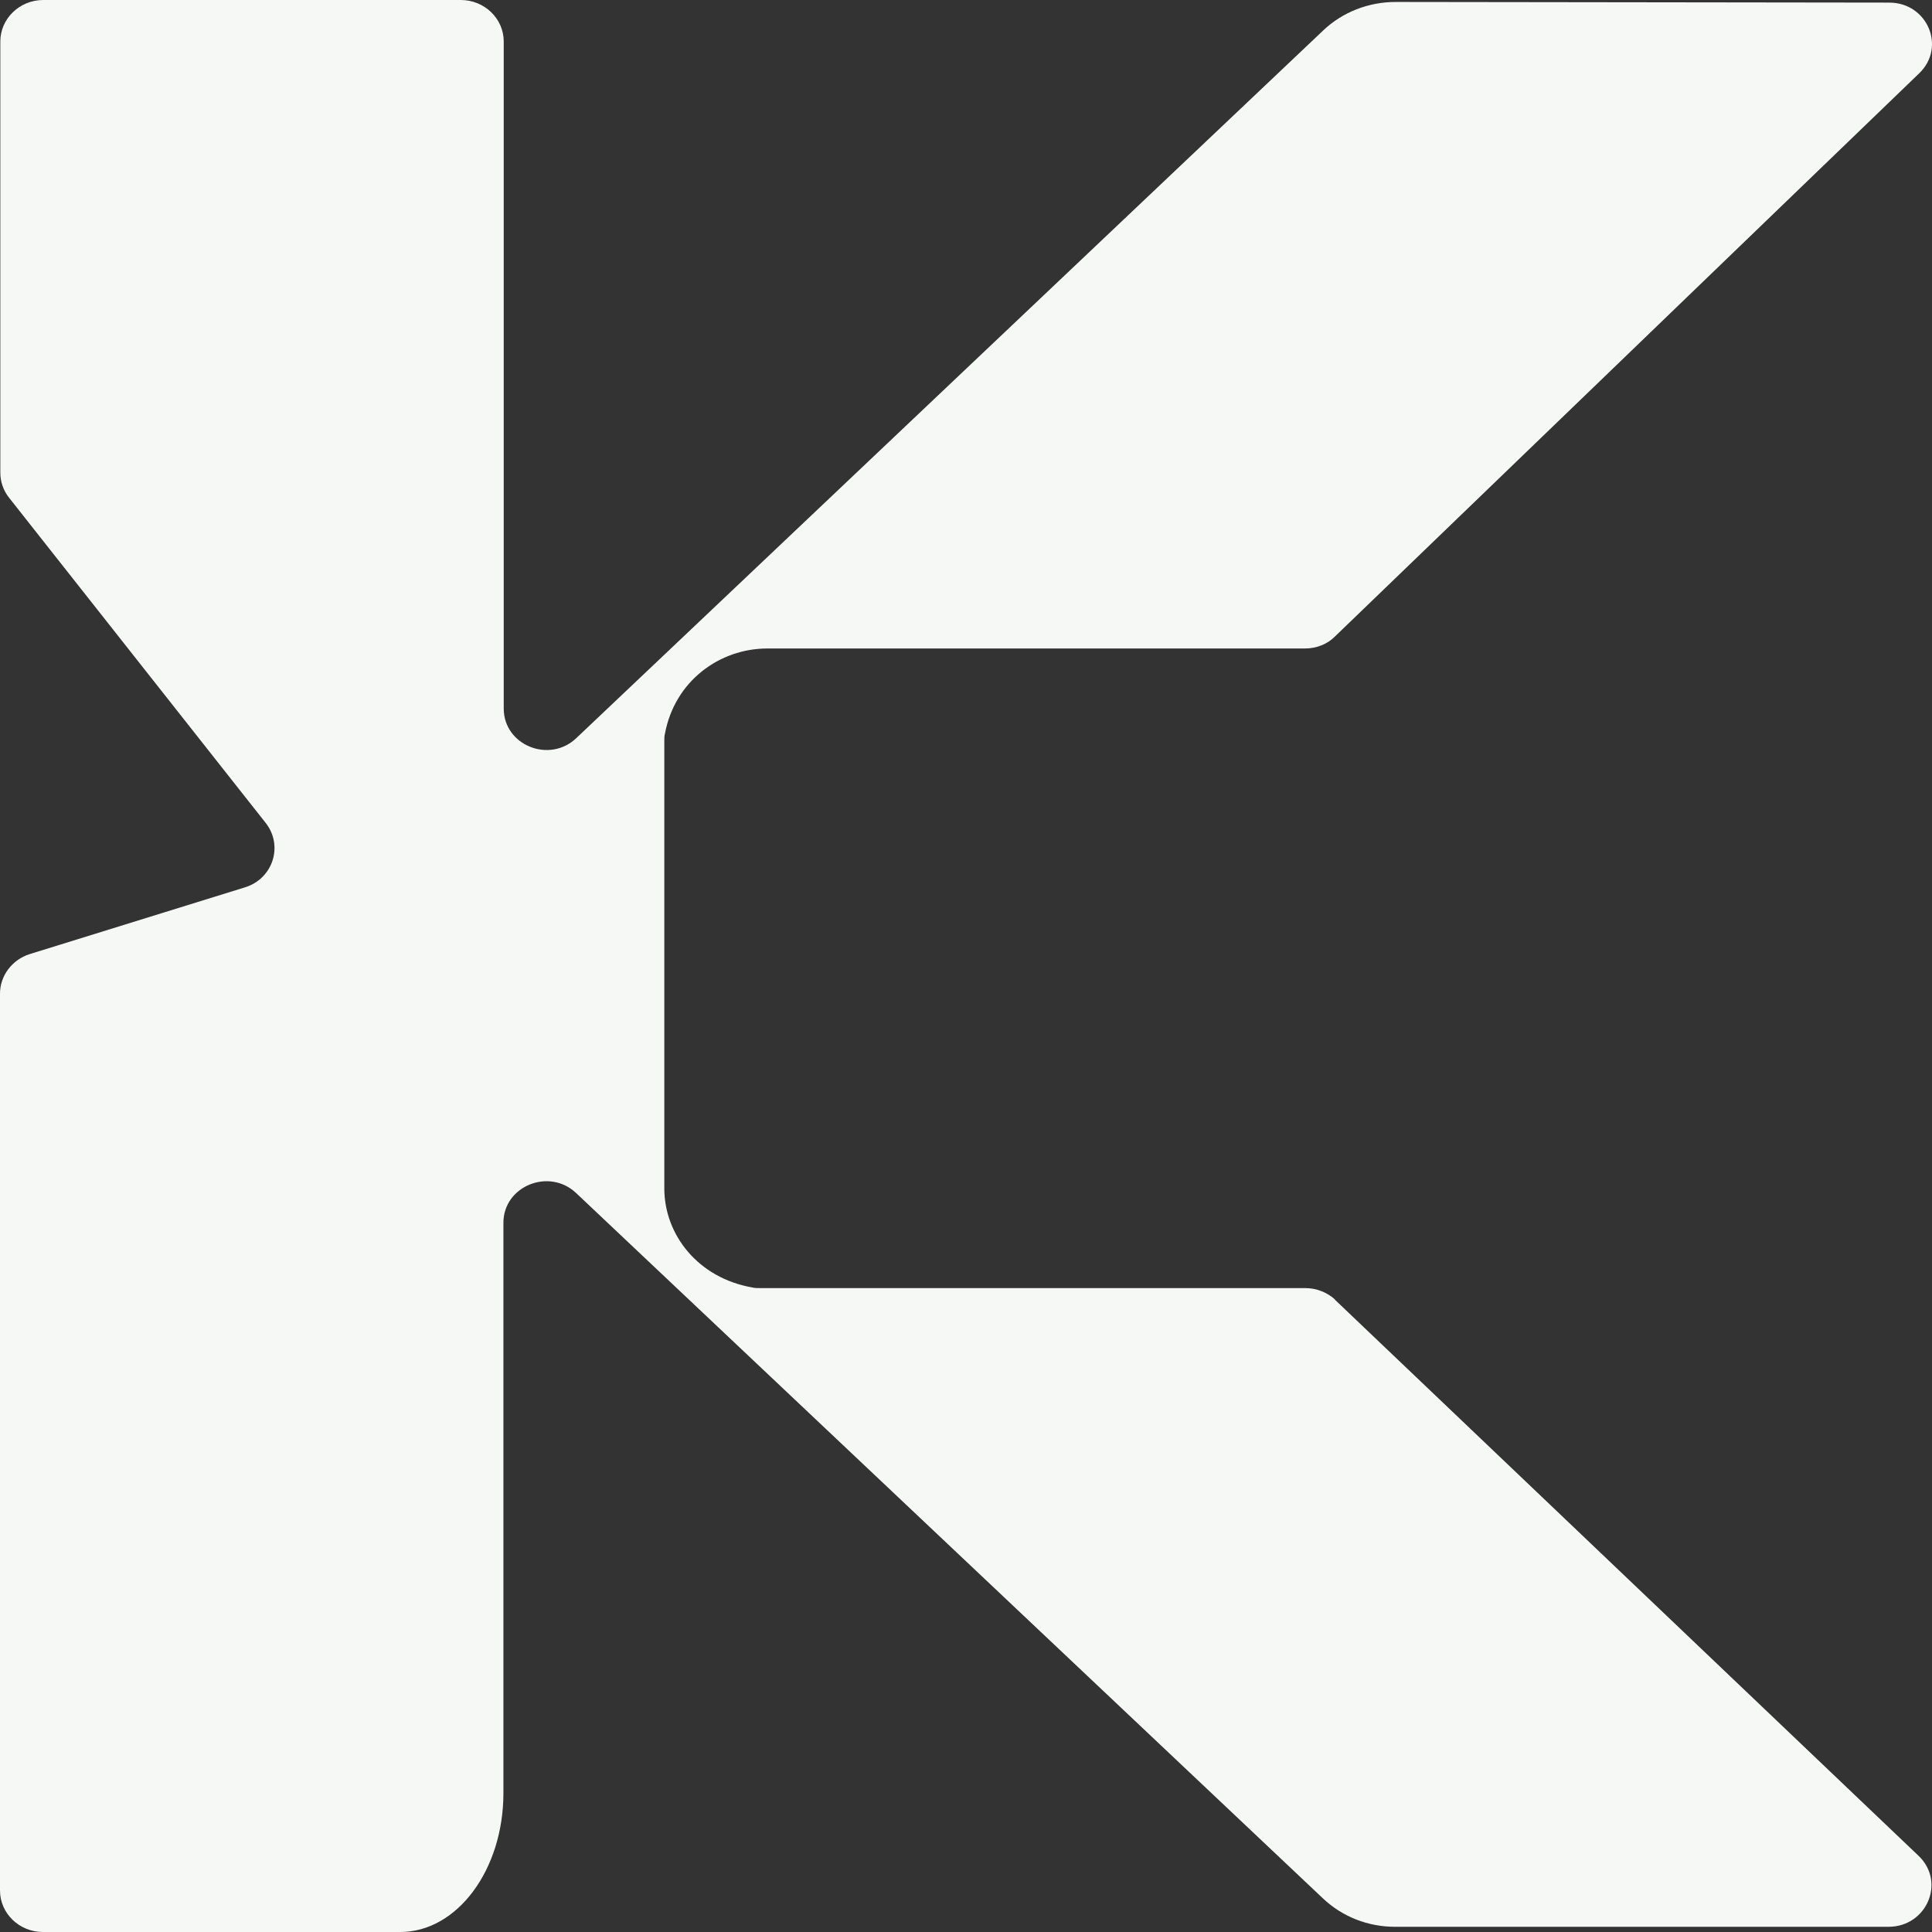 <svg width="60" height="60" viewBox="0 0 60 60" fill="none" xmlns="http://www.w3.org/2000/svg">
<rect x="0" y="0" width="60" height="60" fill="#333333" stroke="none"/>
<path id="Vector" d="M41.473 40.369C41.221 40.135 40.885 40.003 40.538 40.003H23.592C23.519 40.003 23.435 40.003 23.361 39.983C21.681 39.689 20.631 38.349 20.631 36.907V23.001C20.631 22.93 20.631 22.849 20.652 22.778C20.957 21.154 22.343 20.139 23.834 20.139H40.528C40.885 20.139 41.221 20.007 41.462 19.763L59.605 2.274C60.445 1.462 59.857 0.081 58.671 0.081L43.342 0.061C42.502 0.061 41.693 0.376 41.095 0.944L17.901 22.92C17.061 23.722 15.644 23.143 15.644 22.006V1.289C15.644 0.579 15.046 0 14.311 0H1.344C0.609 0 0.01 0.579 0.01 1.289V14.678C0.01 14.962 0.105 15.236 0.283 15.459L8.253 25.559C8.809 26.27 8.473 27.295 7.602 27.559L0.924 29.63C0.378 29.802 0 30.299 0 30.858V58.711C0 59.421 0.598 60 1.333 60H12.431C14.195 60 15.634 58.071 15.634 55.686V37.973C15.634 36.836 17.051 36.258 17.891 37.05L41.084 58.955C41.683 59.523 42.48 59.838 43.321 59.838H58.65C59.836 59.838 60.434 58.447 59.584 57.635L41.452 40.359L41.473 40.369Z" fill="#F5F8F5"/>
</svg>
